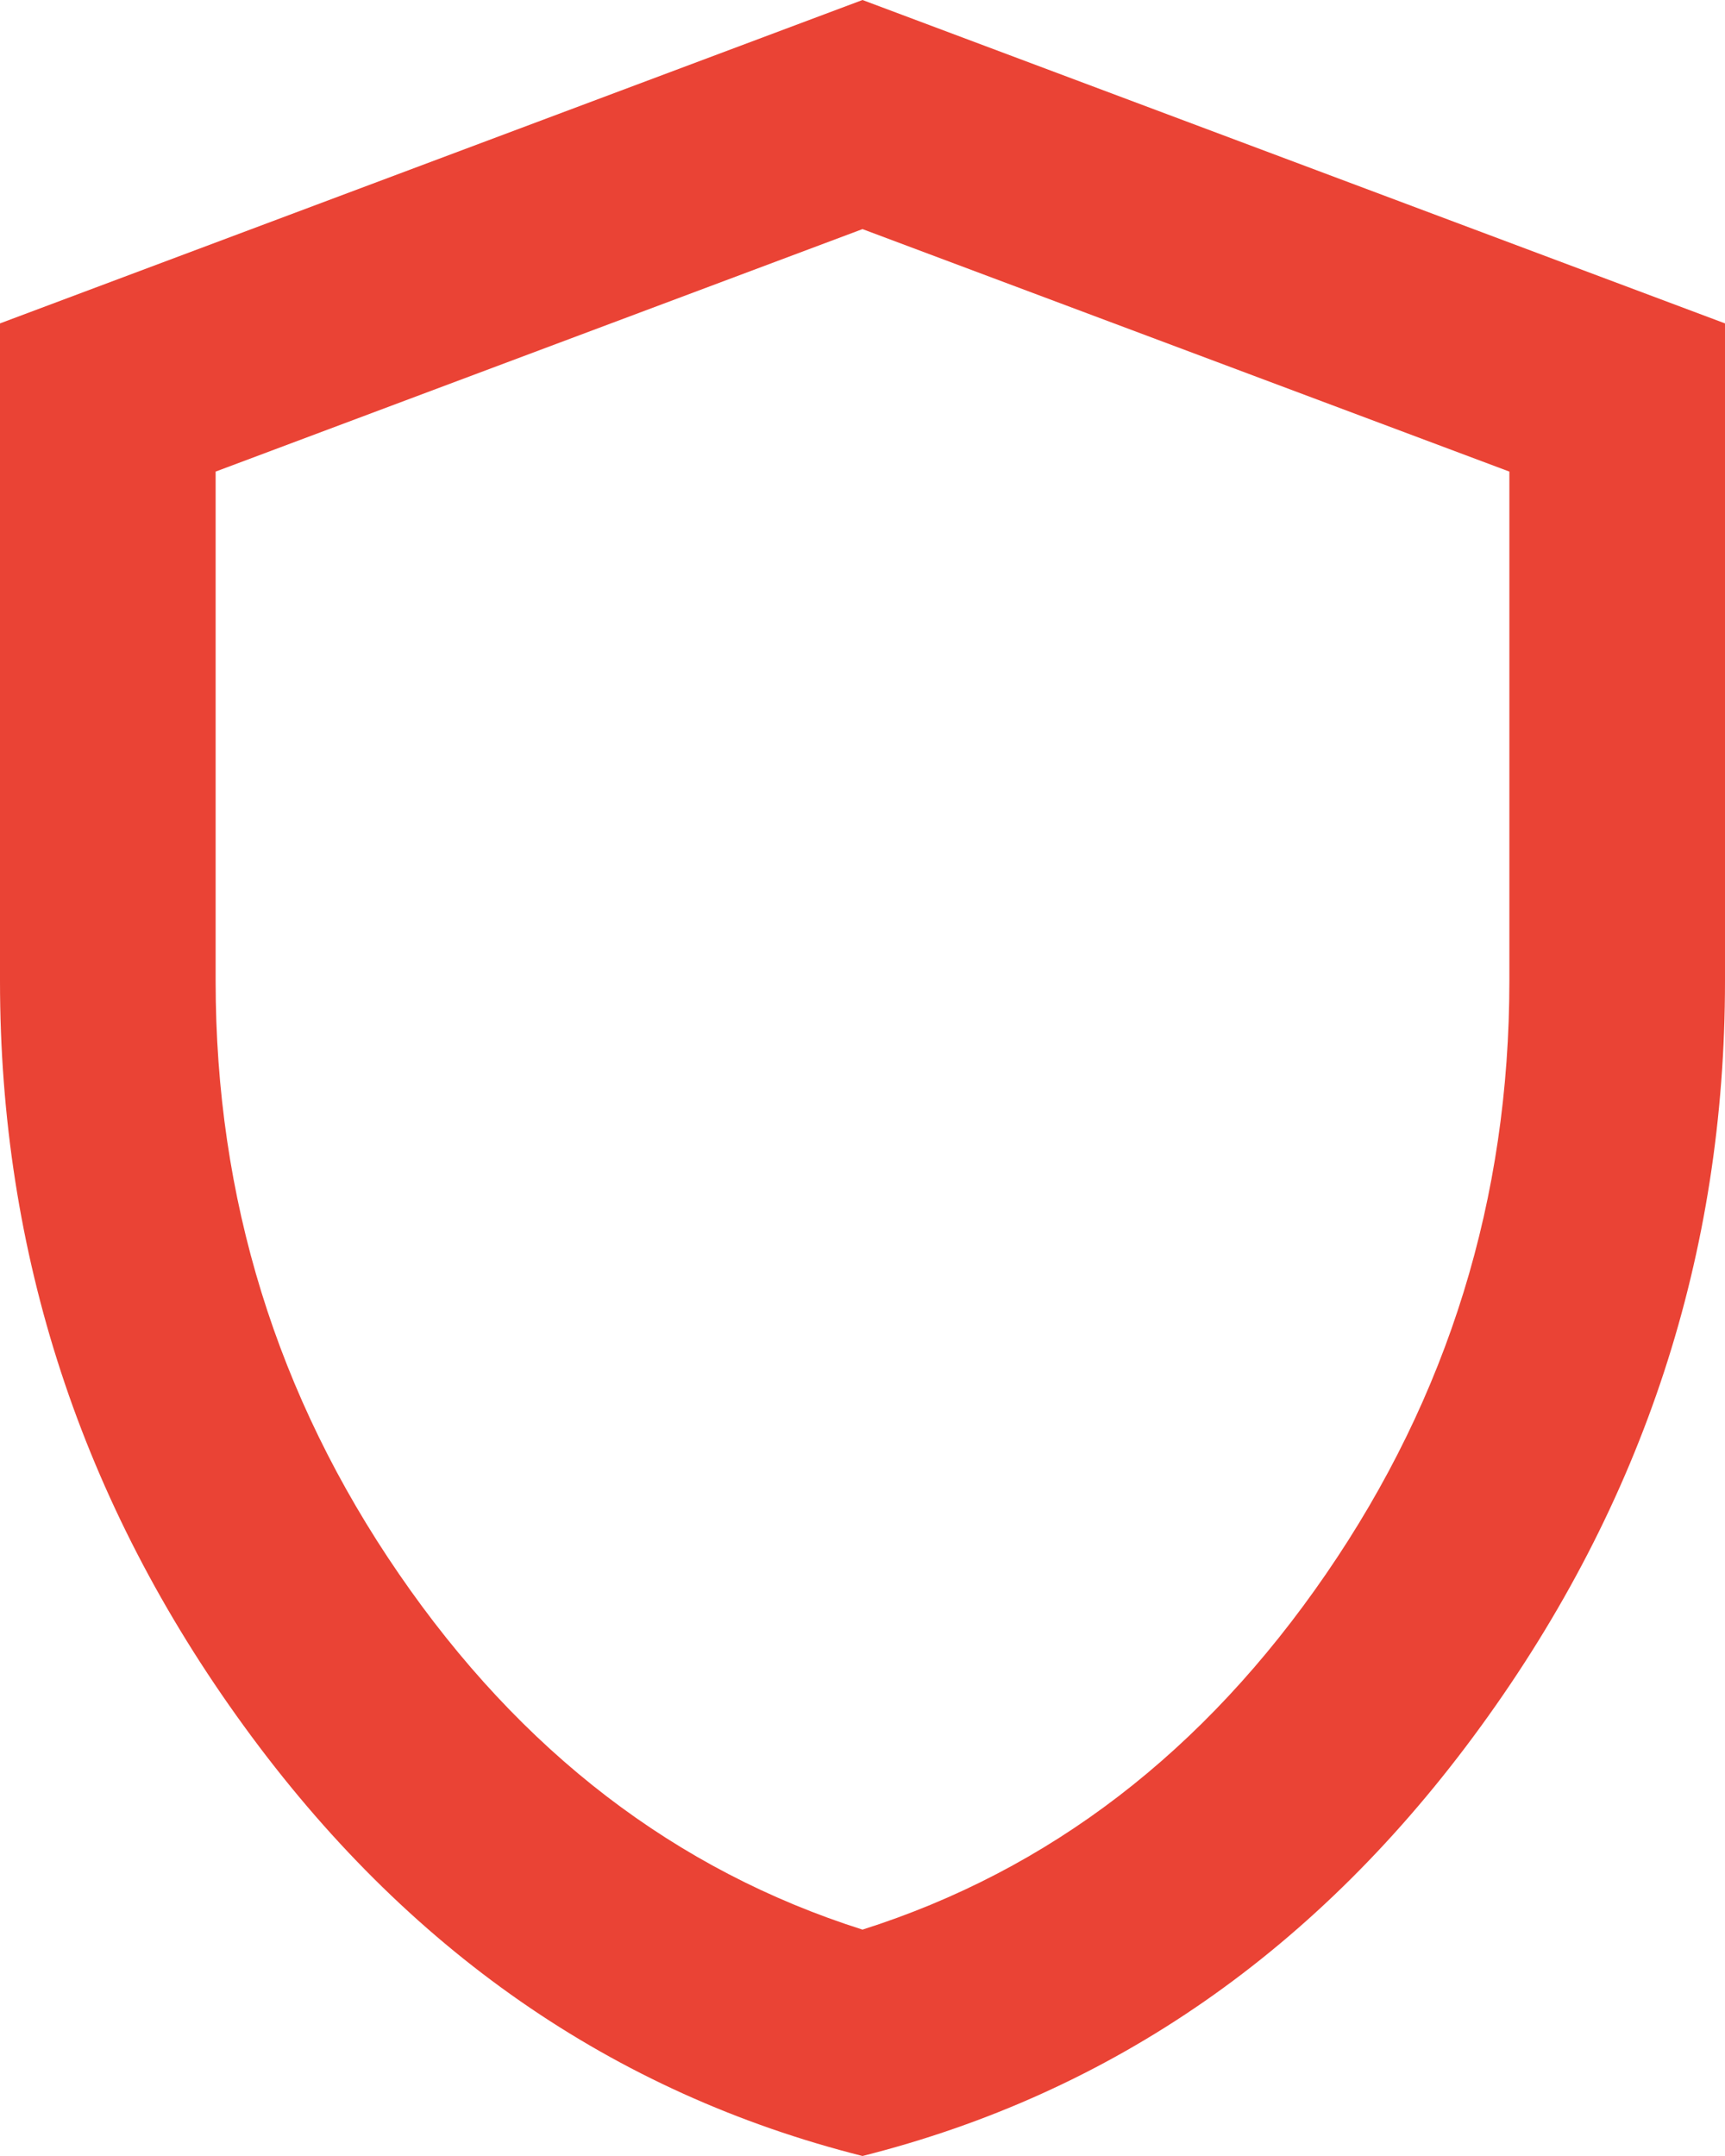 <svg width="12" height="15" viewBox="0 0 12 15" fill="none" xmlns="http://www.w3.org/2000/svg">
<path d="M6 15C4.263 14.562 2.828 13.566 1.697 12.009C0.566 10.453 0 8.725 0 6.825V2.25L6 0L12 2.25V6.825C12 8.725 11.434 10.453 10.303 12.009C9.172 13.566 7.737 14.562 6 15ZM6 13.425C7.3 13.012 8.375 12.188 9.225 10.95C10.075 9.713 10.5 8.338 10.5 6.825V3.281L6 1.594L1.5 3.281V6.825C1.5 8.338 1.925 9.713 2.775 10.95C3.625 12.188 4.7 13.012 6 13.425Z" fill="#EA4335"/>
</svg>
